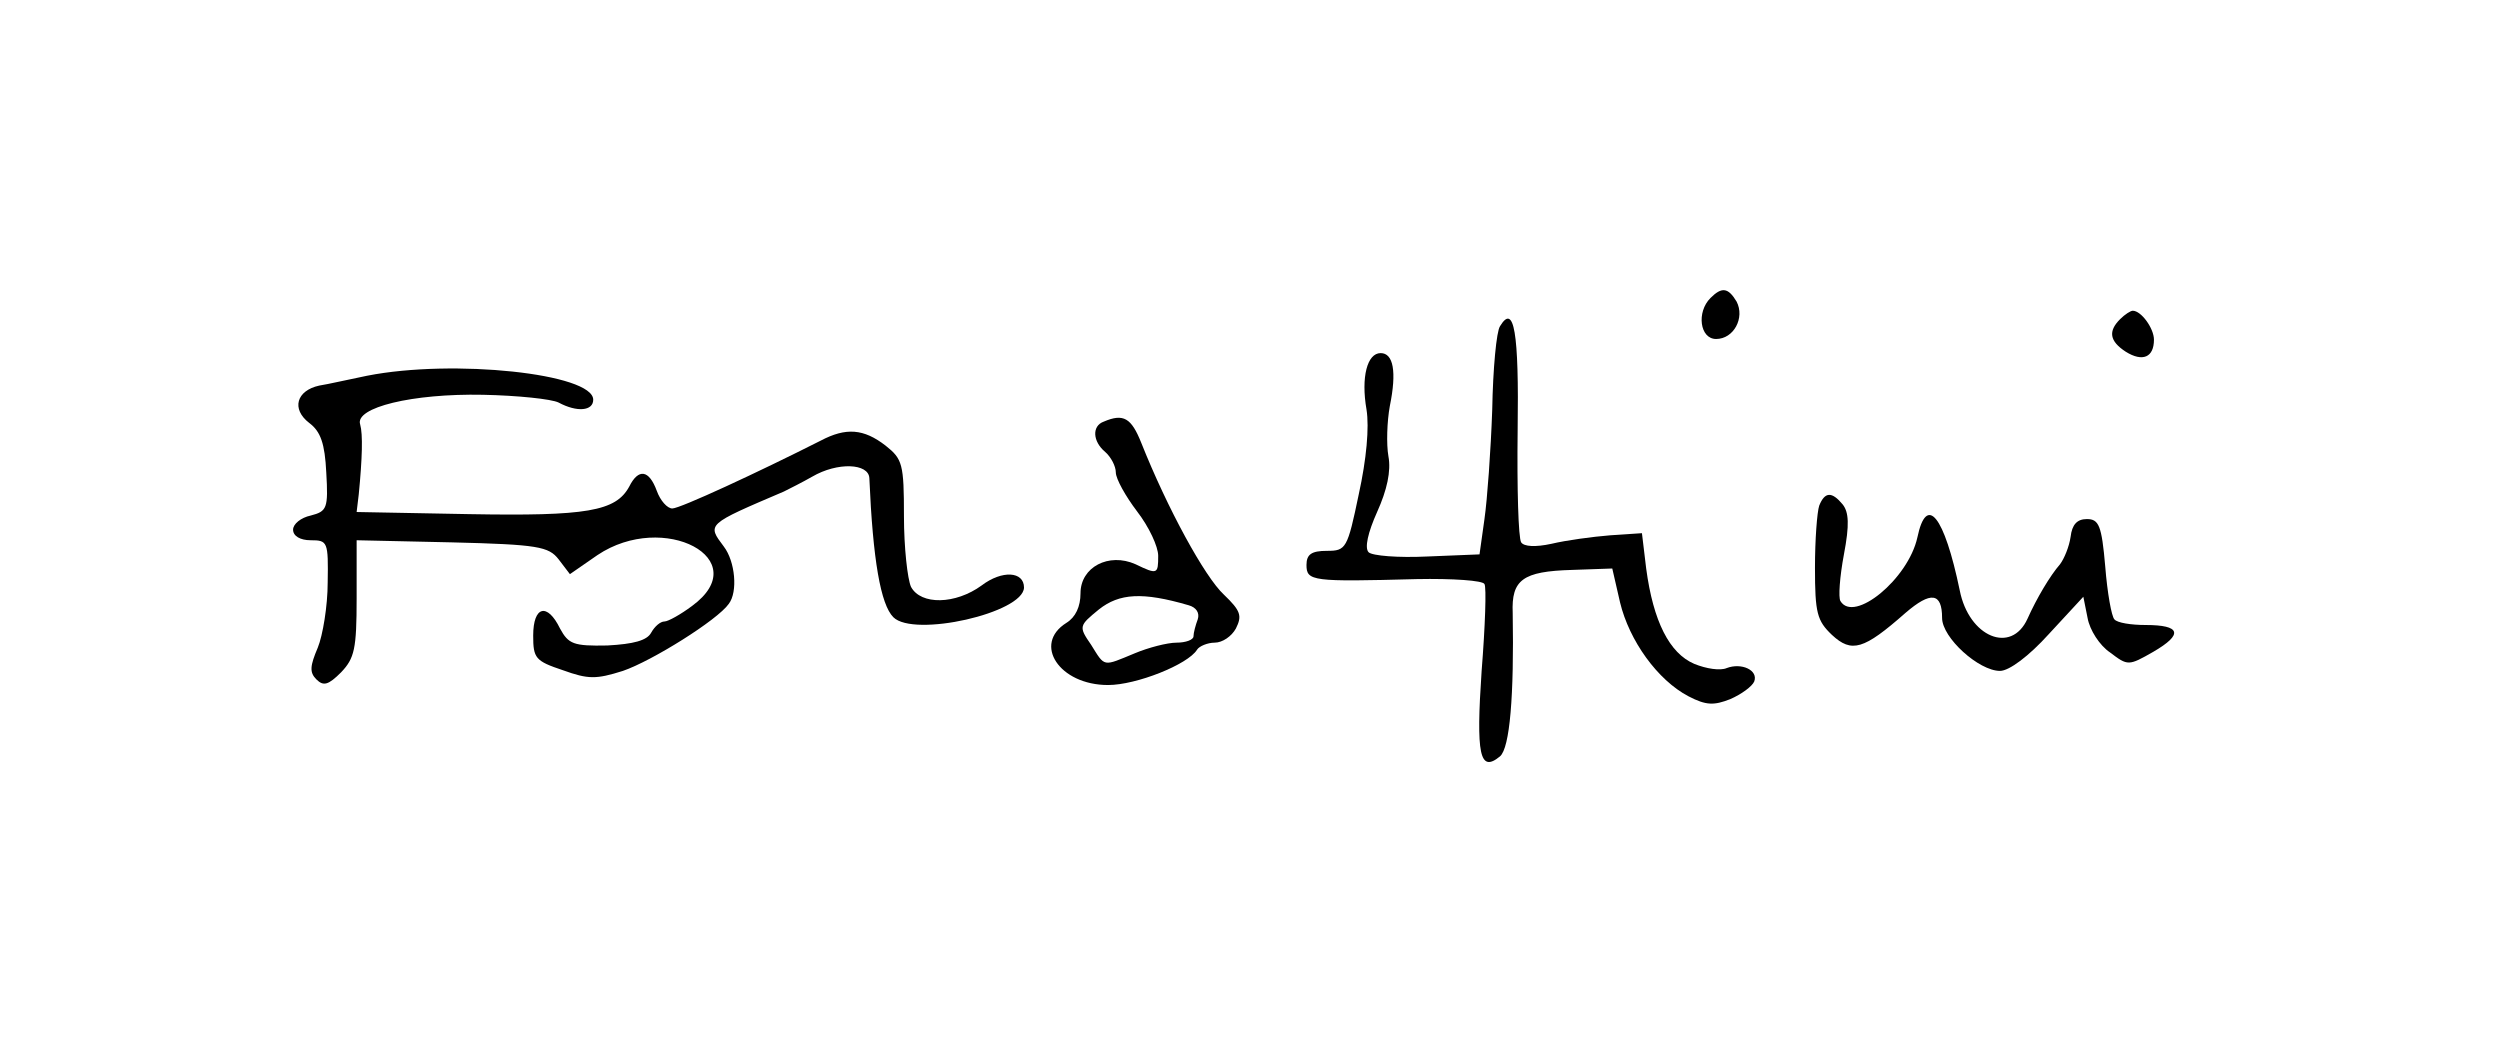 <?xml version="1.0" standalone="no"?>
<!DOCTYPE svg PUBLIC "-//W3C//DTD SVG 20010904//EN"
 "http://www.w3.org/TR/2001/REC-SVG-20010904/DTD/svg10.dtd">
<svg version="1.0" xmlns="http://www.w3.org/2000/svg"
 width="354pt" height="147pt" viewBox="0 0 354 147"
 preserveAspectRatio="xMidYMid meet">
<g transform="translate(0,147) scale(0.1,-0.1)"
fill="#000000" stroke="none">
<path d="M2422 1048 c-20 -20 -15 -58 8 -58 25 0 41 30 29 53 -12 20 -21 21
-37 5z"/>
<path d="M3002 1018 c-17 -17 -15 -31 8 -46 24 -15 40 -8 40 17 0 16 -18 41
-30 41 -3 0 -11 -5 -18 -12z"/>
<path d="M2124 1008 c-5 -7 -10 -60 -11 -118 -2 -58 -7 -127 -11 -155 l-7 -50
-74 -3 c-41 -2 -78 1 -83 6 -6 6 -1 28 12 57 14 31 20 58 16 79 -3 17 -2 49 2
71 10 49 5 75 -13 75 -19 0 -28 -34 -20 -80 4 -25 0 -70 -11 -120 -16 -77 -18
-80 -45 -80 -22 0 -29 -5 -29 -20 0 -23 8 -24 156 -20 51 1 94 -2 96 -7 3 -4
1 -60 -4 -123 -8 -118 -3 -145 26 -121 14 12 20 86 18 203 -2 47 14 59 84 61
l57 2 11 -48 c13 -54 53 -110 97 -133 25 -13 36 -13 59 -4 16 7 31 18 34 25 6
16 -18 27 -39 19 -9 -4 -29 -1 -46 6 -35 15 -58 60 -68 135 l-6 50 -45 -3
c-25 -2 -62 -7 -83 -12 -23 -5 -39 -4 -43 2 -4 6 -6 77 -5 158 2 140 -5 181
-25 148z"/>
<path d="M520 938 c-25 -5 -55 -12 -68 -14 -32 -7 -40 -33 -14 -53 16 -12 22
-29 24 -70 3 -51 1 -55 -22 -61 -14 -3 -25 -12 -25 -20 0 -9 10 -15 25 -15 24
0 25 -2 24 -60 0 -33 -7 -75 -14 -92 -11 -26 -12 -35 -2 -45 10 -10 17 -8 35
10 19 20 22 33 22 105 l0 82 135 -3 c122 -3 137 -6 151 -24 l16 -21 39 27 c94
63 224 -6 134 -72 -16 -12 -34 -22 -39 -22 -6 0 -14 -7 -19 -16 -6 -11 -25
-16 -62 -18 -48 -1 -55 2 -67 24 -18 37 -38 32 -38 -10 0 -32 3 -36 42 -49 36
-13 47 -13 85 -1 41 14 134 72 150 95 13 17 9 60 -7 81 -24 32 -25 31 85 78 8
4 26 13 40 21 36 21 80 19 81 -2 5 -116 16 -179 34 -197 29 -29 184 6 185 42
0 23 -31 25 -60 3 -37 -27 -86 -28 -100 -2 -5 11 -10 56 -10 100 0 74 -2 81
-26 100 -31 24 -56 26 -92 7 -89 -45 -199 -96 -210 -96 -7 0 -17 11 -22 25
-11 30 -26 32 -39 6 -19 -35 -60 -42 -227 -39 l-159 3 3 25 c5 51 6 85 2 99
-8 24 74 44 174 42 49 -1 97 -6 107 -11 26 -14 49 -12 49 4 0 37 -198 58 -320
34z"/>
<path d="M1563 873 c-17 -6 -16 -28 2 -43 8 -7 15 -20 15 -29 0 -9 14 -34 30
-55 17 -22 30 -50 30 -63 0 -26 -1 -27 -32 -12 -38 17 -78 -4 -78 -41 0 -19
-7 -34 -20 -42 -48 -30 -10 -88 59 -88 40 0 113 29 126 50 3 5 15 10 25 10 11
0 24 9 30 20 9 18 7 25 -17 48 -27 25 -80 122 -117 215 -14 35 -25 42 -53 30z
m120 -260 c11 -3 16 -11 13 -20 -3 -8 -6 -19 -6 -24 0 -5 -11 -9 -24 -9 -13 0
-40 -7 -59 -15 -46 -19 -42 -20 -62 12 -18 26 -17 27 11 50 29 23 62 25 127 6z"/>
<path d="M2576 754 c-3 -9 -6 -48 -6 -88 0 -64 3 -75 24 -95 28 -26 45 -21
104 31 36 31 52 29 52 -7 0 -28 52 -75 82 -75 13 0 41 21 69 52 l49 53 6 -30
c3 -17 17 -39 32 -49 25 -19 26 -19 61 1 43 25 39 38 -11 38 -20 0 -40 3 -44
8 -4 4 -10 37 -13 75 -5 58 -9 67 -26 67 -14 0 -21 -8 -23 -25 -2 -14 -9 -31
-15 -39 -14 -16 -33 -48 -46 -77 -23 -51 -83 -26 -96 40 -22 106 -47 137 -60
75 -13 -59 -90 -122 -109 -90 -3 5 -1 34 5 66 8 42 7 60 -2 71 -15 18 -25 18
-33 -2z"/>
</g>
</svg>
